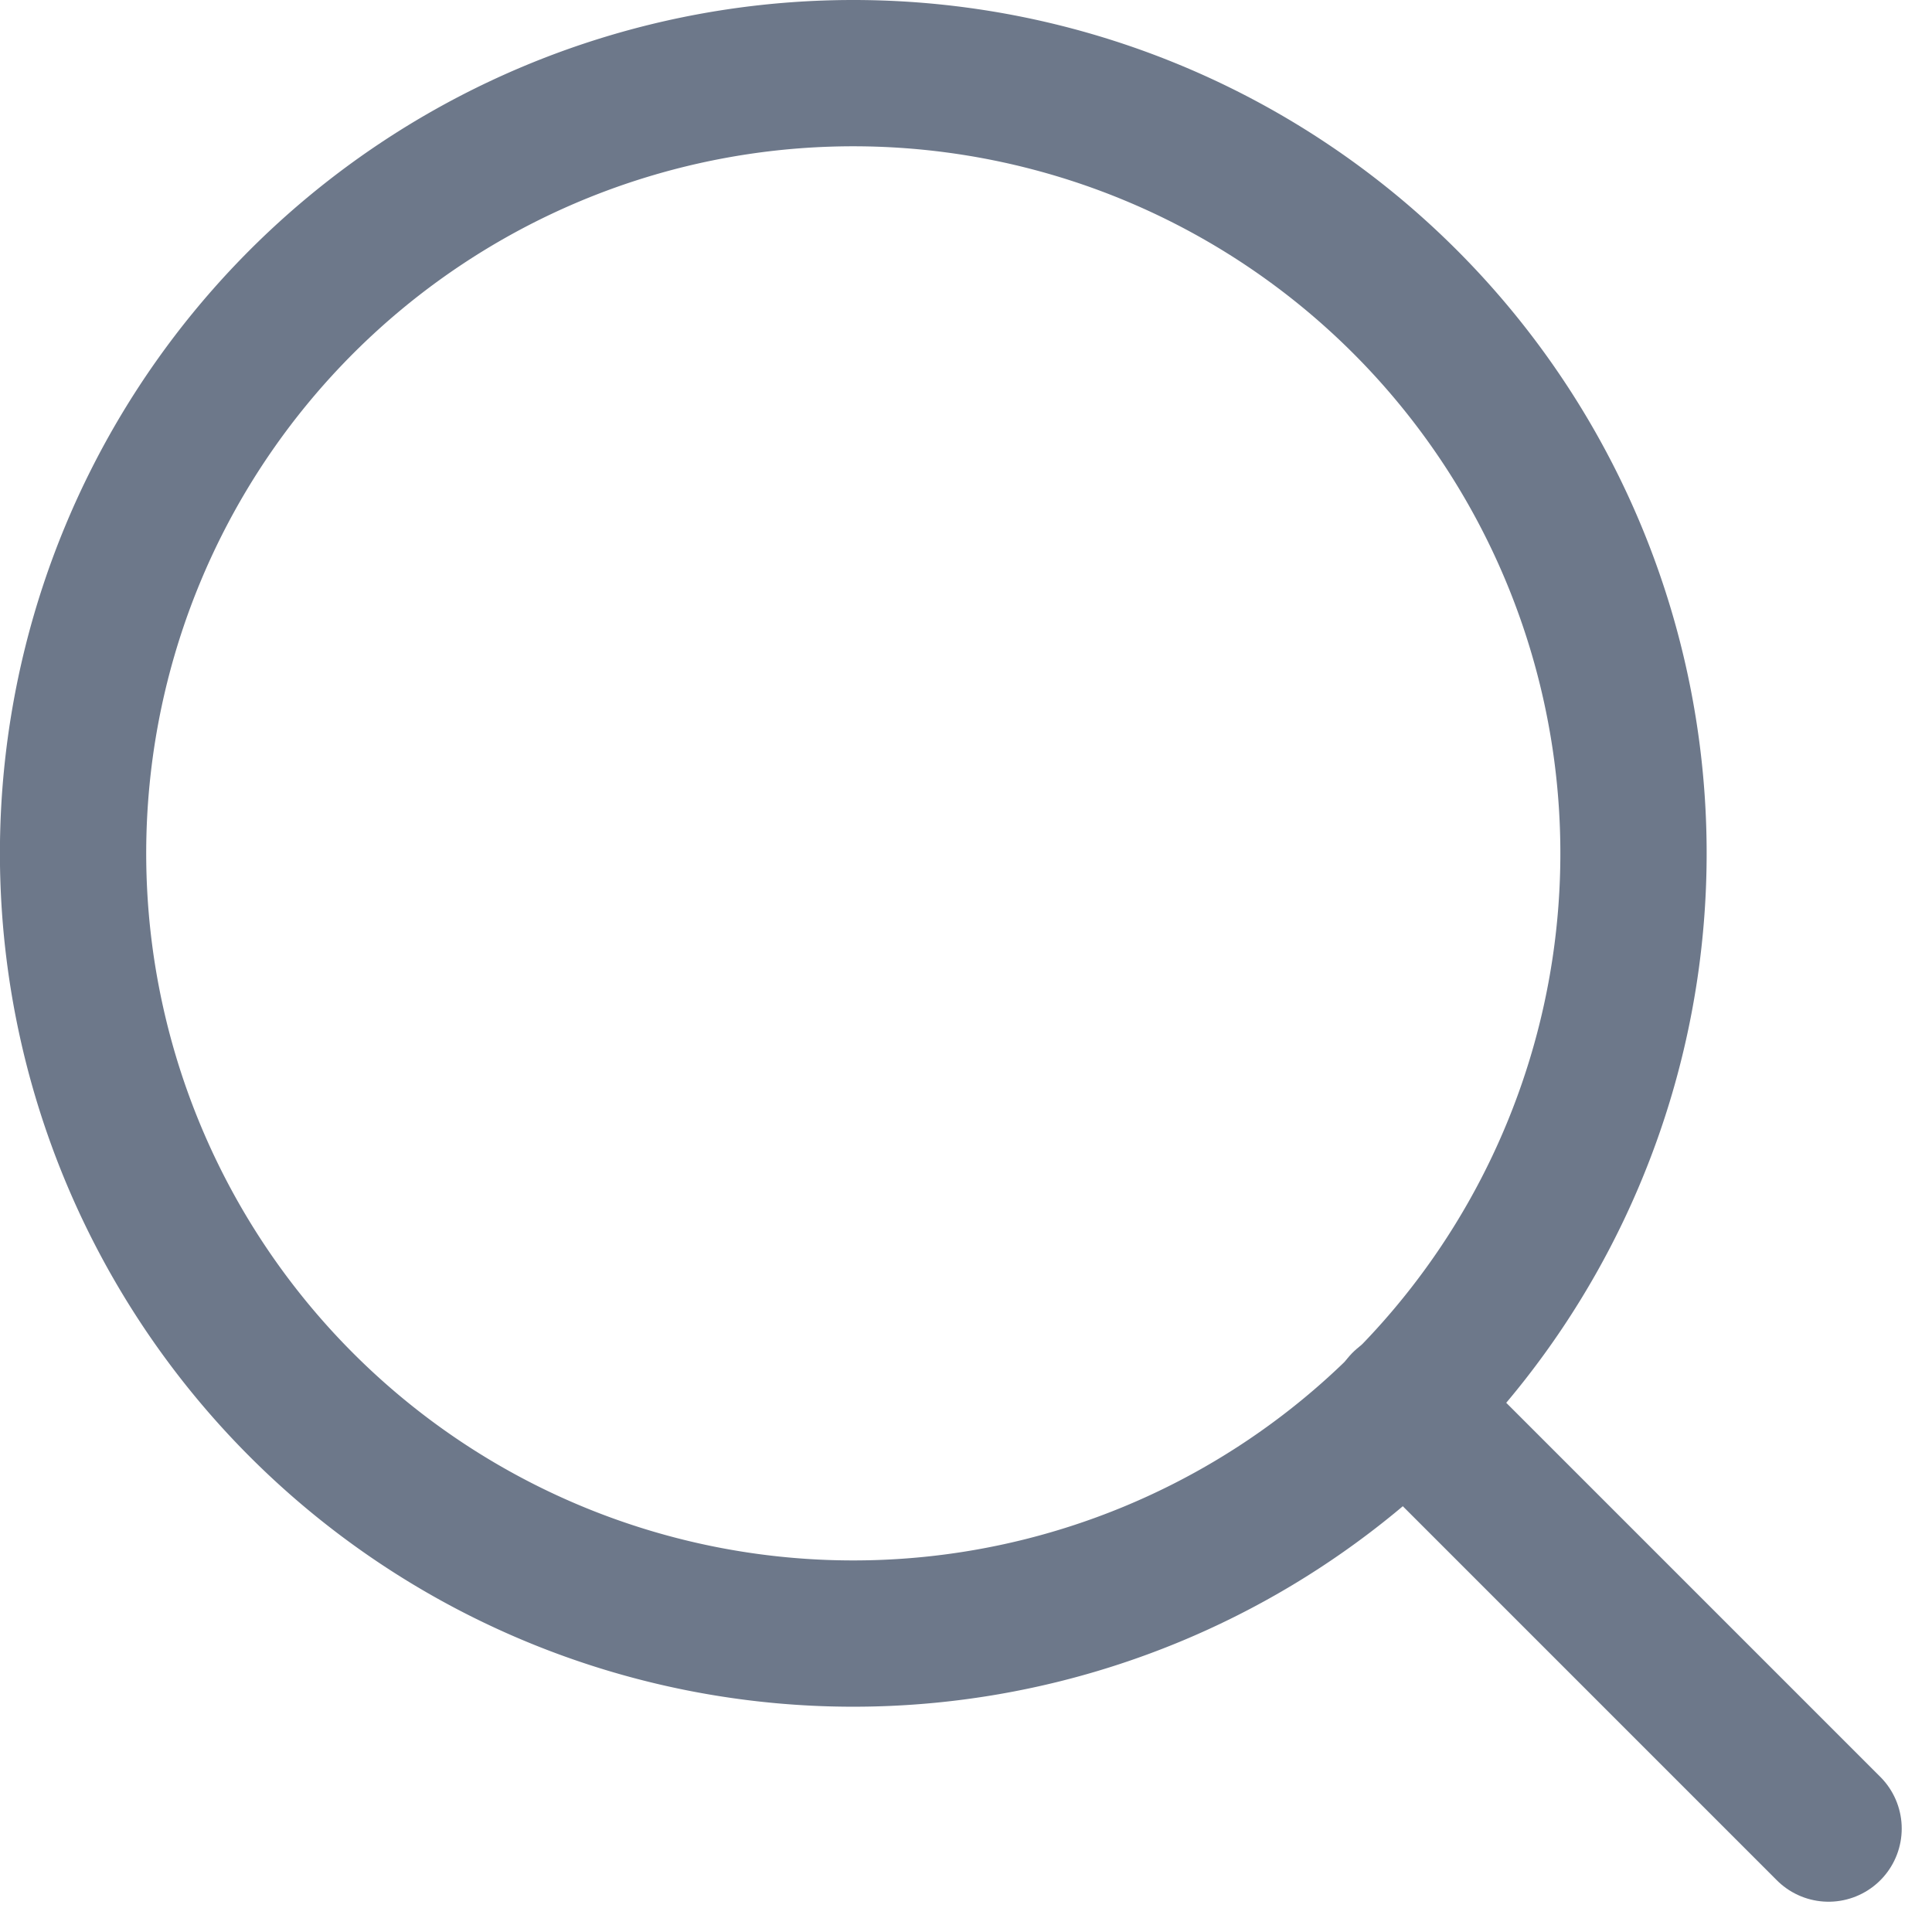 <svg xmlns="http://www.w3.org/2000/svg" width="26.414" height="26.414" viewBox="0 0 26.414 26.414">
  <g id="Icon_feather-search" data-name="Icon feather-search" transform="translate(-3.5 -3.5)">
    <path id="Path_1769" data-name="Path 1769" d="M25.833,15.167A10.667,10.667,0,1,1,15.167,4.5,10.667,10.667,0,0,1,25.833,15.167Z" fill="none" stroke="#6d788a" stroke-linecap="round" stroke-linejoin="round" stroke-width="2"/>
    <path id="Path_1770" data-name="Path 1770" d="M30.775,30.775l-5.8-5.8" transform="translate(-2.275 -2.275)" fill="none" stroke="#6d788a" stroke-linecap="round" stroke-linejoin="round" stroke-width="2"/>
  </g>
</svg>

